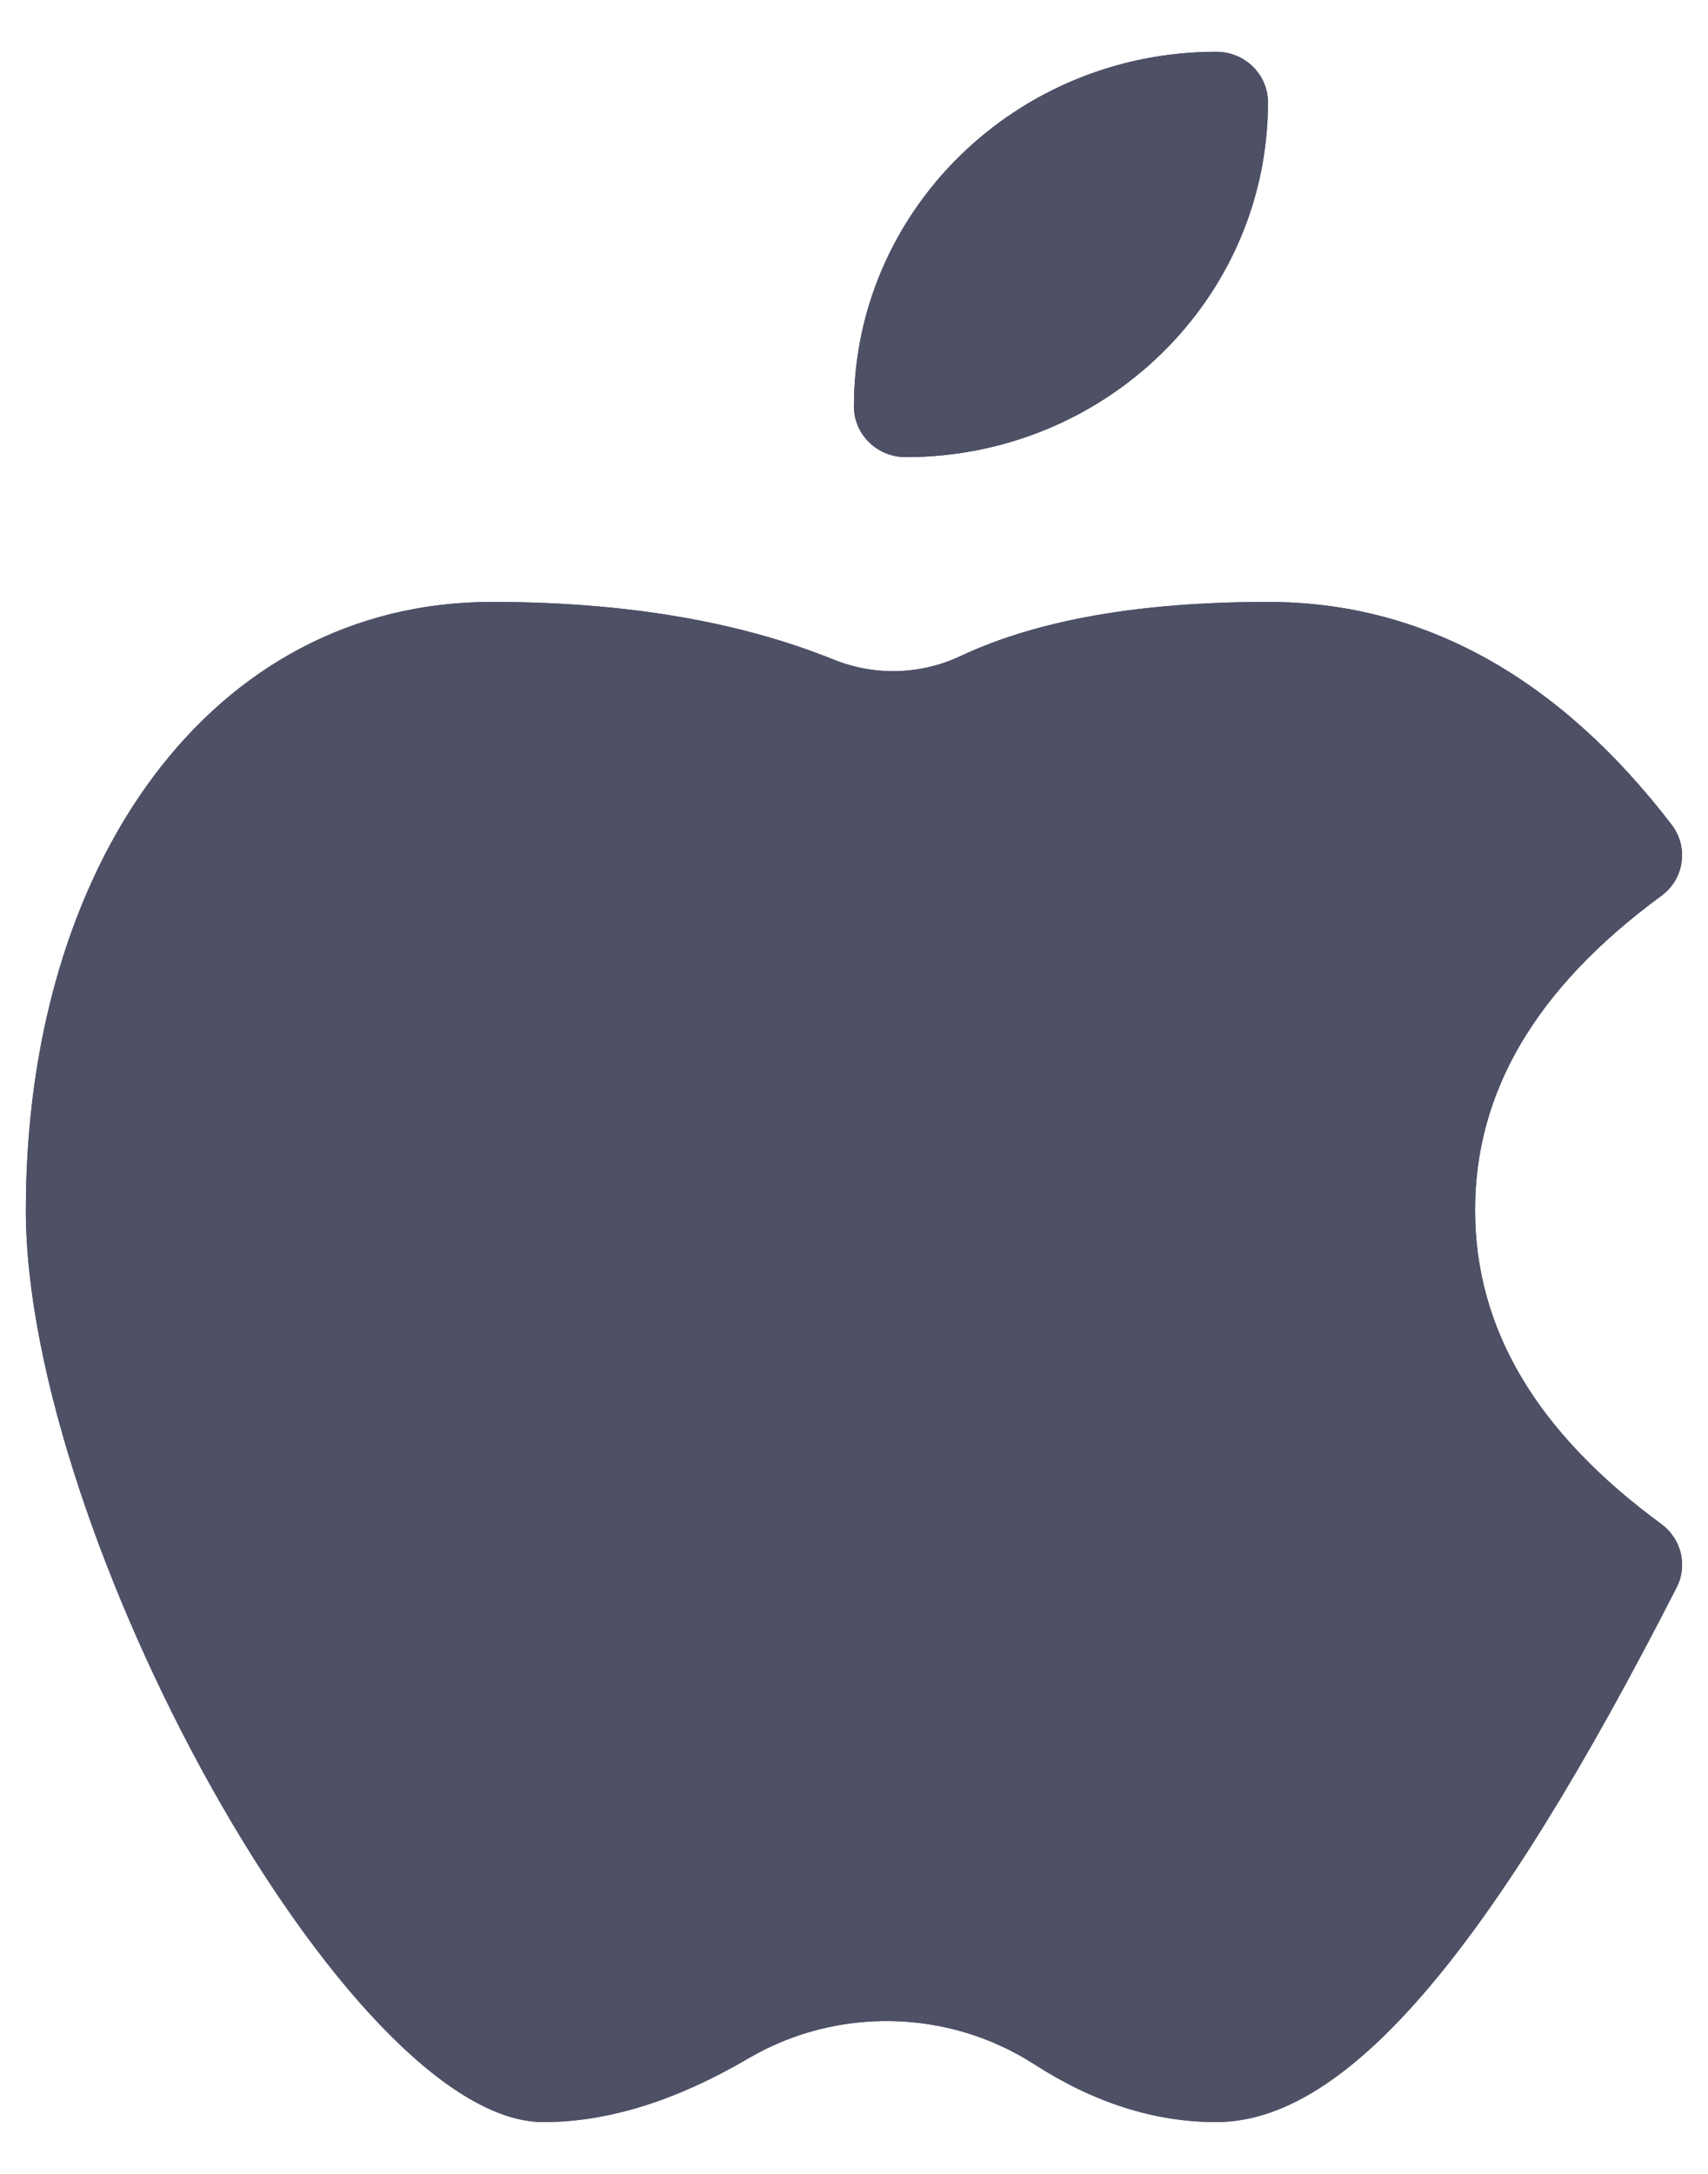 <svg width="22" height="28" viewBox="0 0 22 28" fill="none" xmlns="http://www.w3.org/2000/svg">
<path d="M11.666 5.888C11.298 5.888 10.999 5.596 10.999 5.235C10.999 2.712 13.09 0.667 15.666 0.667C16.035 0.667 16.332 0.959 16.332 1.319C16.332 3.842 14.243 5.888 11.666 5.888Z" fill="#4E5066"/>
<path d="M11.666 5.888C11.298 5.888 10.999 5.596 10.999 5.235C10.999 2.712 13.09 0.667 15.666 0.667C16.035 0.667 16.332 0.959 16.332 1.319C16.332 3.842 14.243 5.888 11.666 5.888Z" fill="#4E5066"/>
<path d="M21.4 19.631C21.657 19.821 21.741 20.164 21.596 20.446C19.249 25.044 17.377 27.333 15.666 27.333C14.87 27.333 14.088 27.081 13.325 26.59C12.214 25.874 10.781 25.844 9.64 26.512C8.716 27.054 7.836 27.333 7 27.333C4.484 27.333 0.333 19.748 0.333 15.585C0.333 11.142 2.713 7.753 6.333 7.753C8.036 7.753 9.506 7.998 10.741 8.497C11.265 8.708 11.857 8.693 12.368 8.452C13.37 7.981 14.692 7.753 16.333 7.753C18.336 7.753 20.081 8.729 21.533 10.624C21.753 10.913 21.694 11.322 21.4 11.538C19.78 12.727 19 14.064 19 15.585C19 17.106 19.78 18.442 21.4 19.631Z" fill="#4E5066"/>
<path d="M21.4 19.631C21.657 19.821 21.741 20.164 21.596 20.446C19.249 25.044 17.377 27.333 15.666 27.333C14.87 27.333 14.088 27.081 13.325 26.59C12.214 25.874 10.781 25.844 9.64 26.512C8.716 27.054 7.836 27.333 7 27.333C4.484 27.333 0.333 19.748 0.333 15.585C0.333 11.142 2.713 7.753 6.333 7.753C8.036 7.753 9.506 7.998 10.741 8.497C11.265 8.708 11.857 8.693 12.368 8.452C13.37 7.981 14.692 7.753 16.333 7.753C18.336 7.753 20.081 8.729 21.533 10.624C21.753 10.913 21.694 11.322 21.4 11.538C19.78 12.727 19 14.064 19 15.585C19 17.106 19.78 18.442 21.4 19.631Z" fill="#4E5066"/>
</svg>
